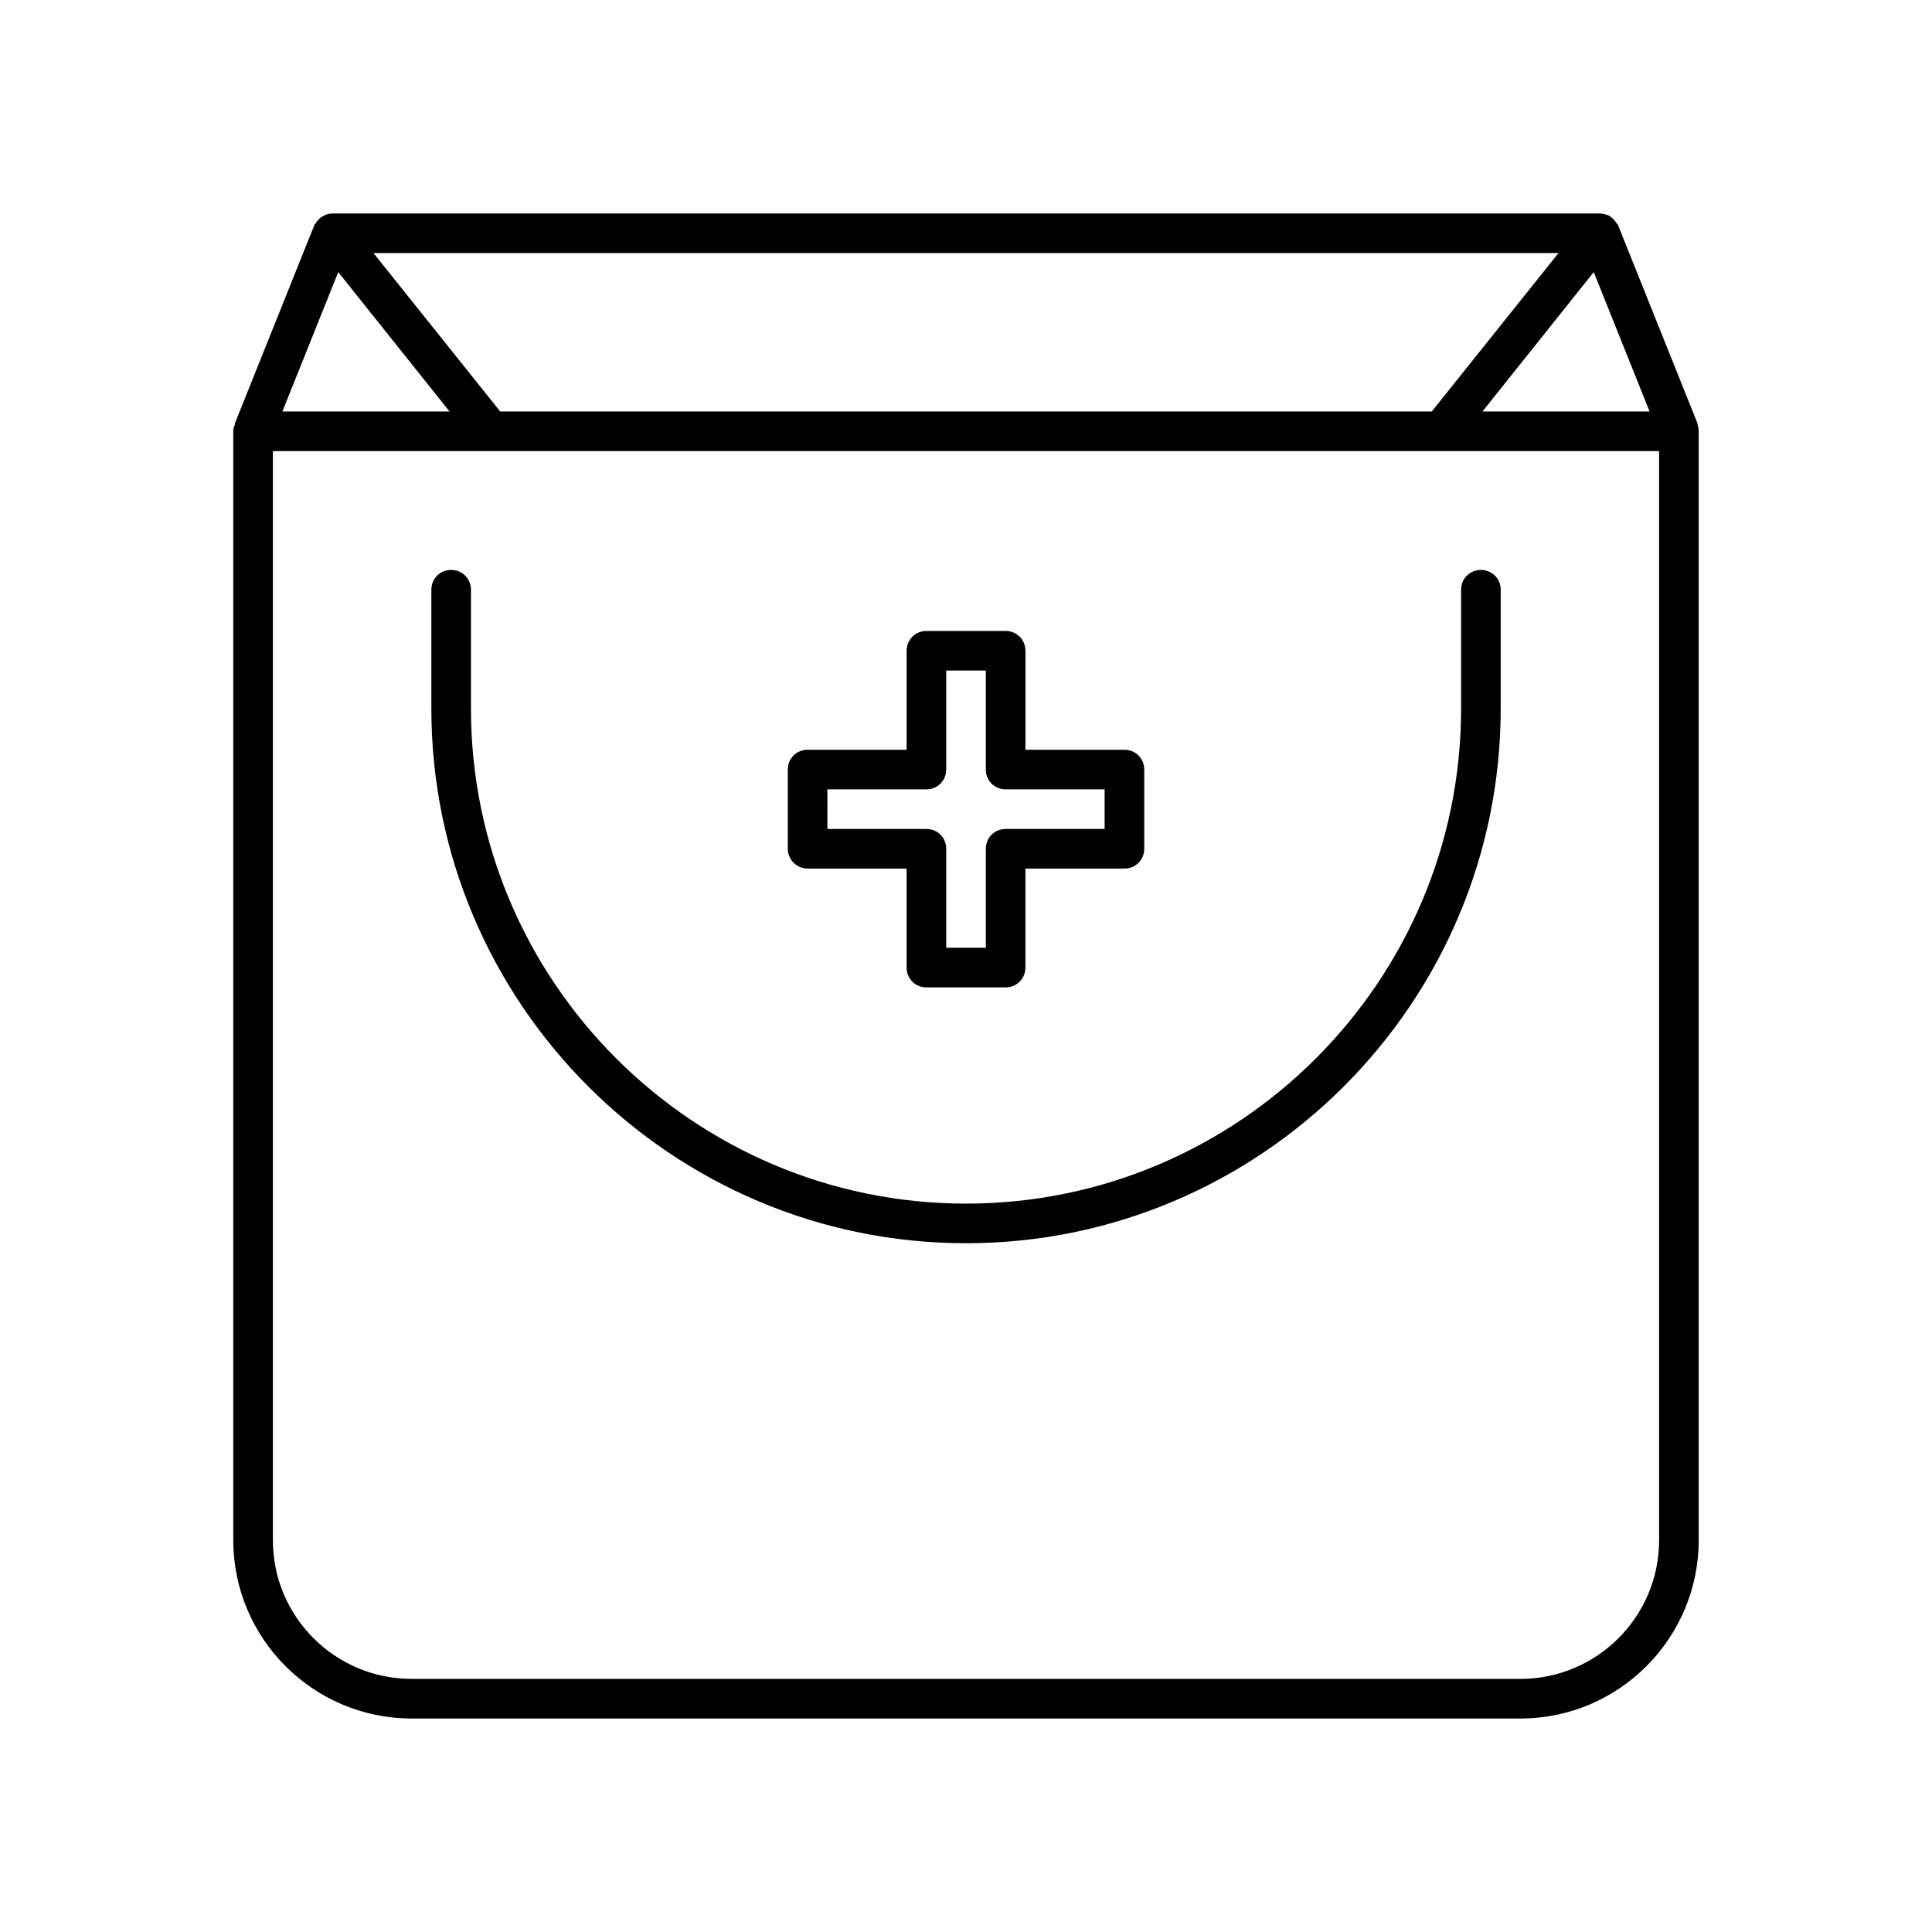 <?xml version="1.0" encoding="UTF-8"?>
<!-- Uploaded to: ICON Repo, www.svgrepo.com, Generator: ICON Repo Mixer Tools -->
<svg fill="#000000" width="800px" height="800px" version="1.1" viewBox="144 144 512 512" xmlns="http://www.w3.org/2000/svg">
 <g>
  <path d="m546.94 599.42c26.031 0 47.23-21.203 47.23-47.23v-293.89c0-0.629-0.105-1.156-0.316-1.785v-0.211-0.105l-20.992-52.375c0-0.105-0.105-0.105-0.105-0.211v-0.105l-0.316-0.316c-0.418-0.629-0.84-1.156-1.363-1.574-0.211-0.105-0.316-0.211-0.523-0.418-0.836-0.309-1.676-0.625-2.621-0.625h-335.87c-0.945 0-1.785 0.316-2.519 0.734-0.211 0.105-0.316 0.211-0.523 0.316-0.523 0.418-1.051 0.945-1.363 1.574-0.109 0.207-0.211 0.207-0.316 0.312v0.105c0 0.105-0.105 0.105-0.105 0.211l-20.992 52.375v0.105 0.211c-0.316 0.629-0.422 1.152-0.422 1.781v293.89c0 26.031 21.203 47.23 47.23 47.23zm34.219-346.37h-44.293l29.492-36.945zm-24.141-41.984-33.586 41.984h-246.87l-33.586-41.984zm-323.38 5.039 29.492 36.945h-44.293zm-17.32 336.08v-288.64h367.36v288.64c0 20.258-16.48 36.734-36.734 36.734h-293.89c-20.258 0-36.738-16.477-36.738-36.734z"/>
  <path d="m400 473.47c78.09 0 141.7-63.605 141.7-141.7v-31.488c0-2.938-2.309-5.246-5.246-5.246s-5.246 2.309-5.246 5.246v31.488c-0.004 72.316-58.887 131.2-131.2 131.2s-131.2-58.883-131.2-131.2v-31.488c0-2.938-2.309-5.246-5.246-5.246s-5.246 2.309-5.246 5.246v31.488c-0.008 78.086 63.598 141.7 141.69 141.7z"/>
  <path d="m358.02 374.18h26.238v26.238c0 2.938 2.309 5.246 5.246 5.246h20.992c2.938 0 5.246-2.309 5.246-5.246v-26.238h26.246c2.938 0 5.246-2.309 5.246-5.246v-20.992c0-2.938-2.309-5.246-5.246-5.246h-26.238v-26.238c0-2.938-2.309-5.246-5.246-5.246h-20.992c-2.938 0-5.246 2.309-5.246 5.246v26.238l-26.246-0.004c-2.938 0-5.246 2.309-5.246 5.246v20.992c-0.004 2.836 2.305 5.25 5.246 5.25zm5.246-20.992h26.242c2.938 0 5.246-2.309 5.246-5.246v-26.238h10.496v26.238c0 2.938 2.309 5.246 5.246 5.246h26.238v10.496h-26.234c-2.938 0-5.246 2.309-5.246 5.246v26.238h-10.496v-26.238c0-2.938-2.309-5.246-5.246-5.246h-26.238z"/>
 </g>
</svg>